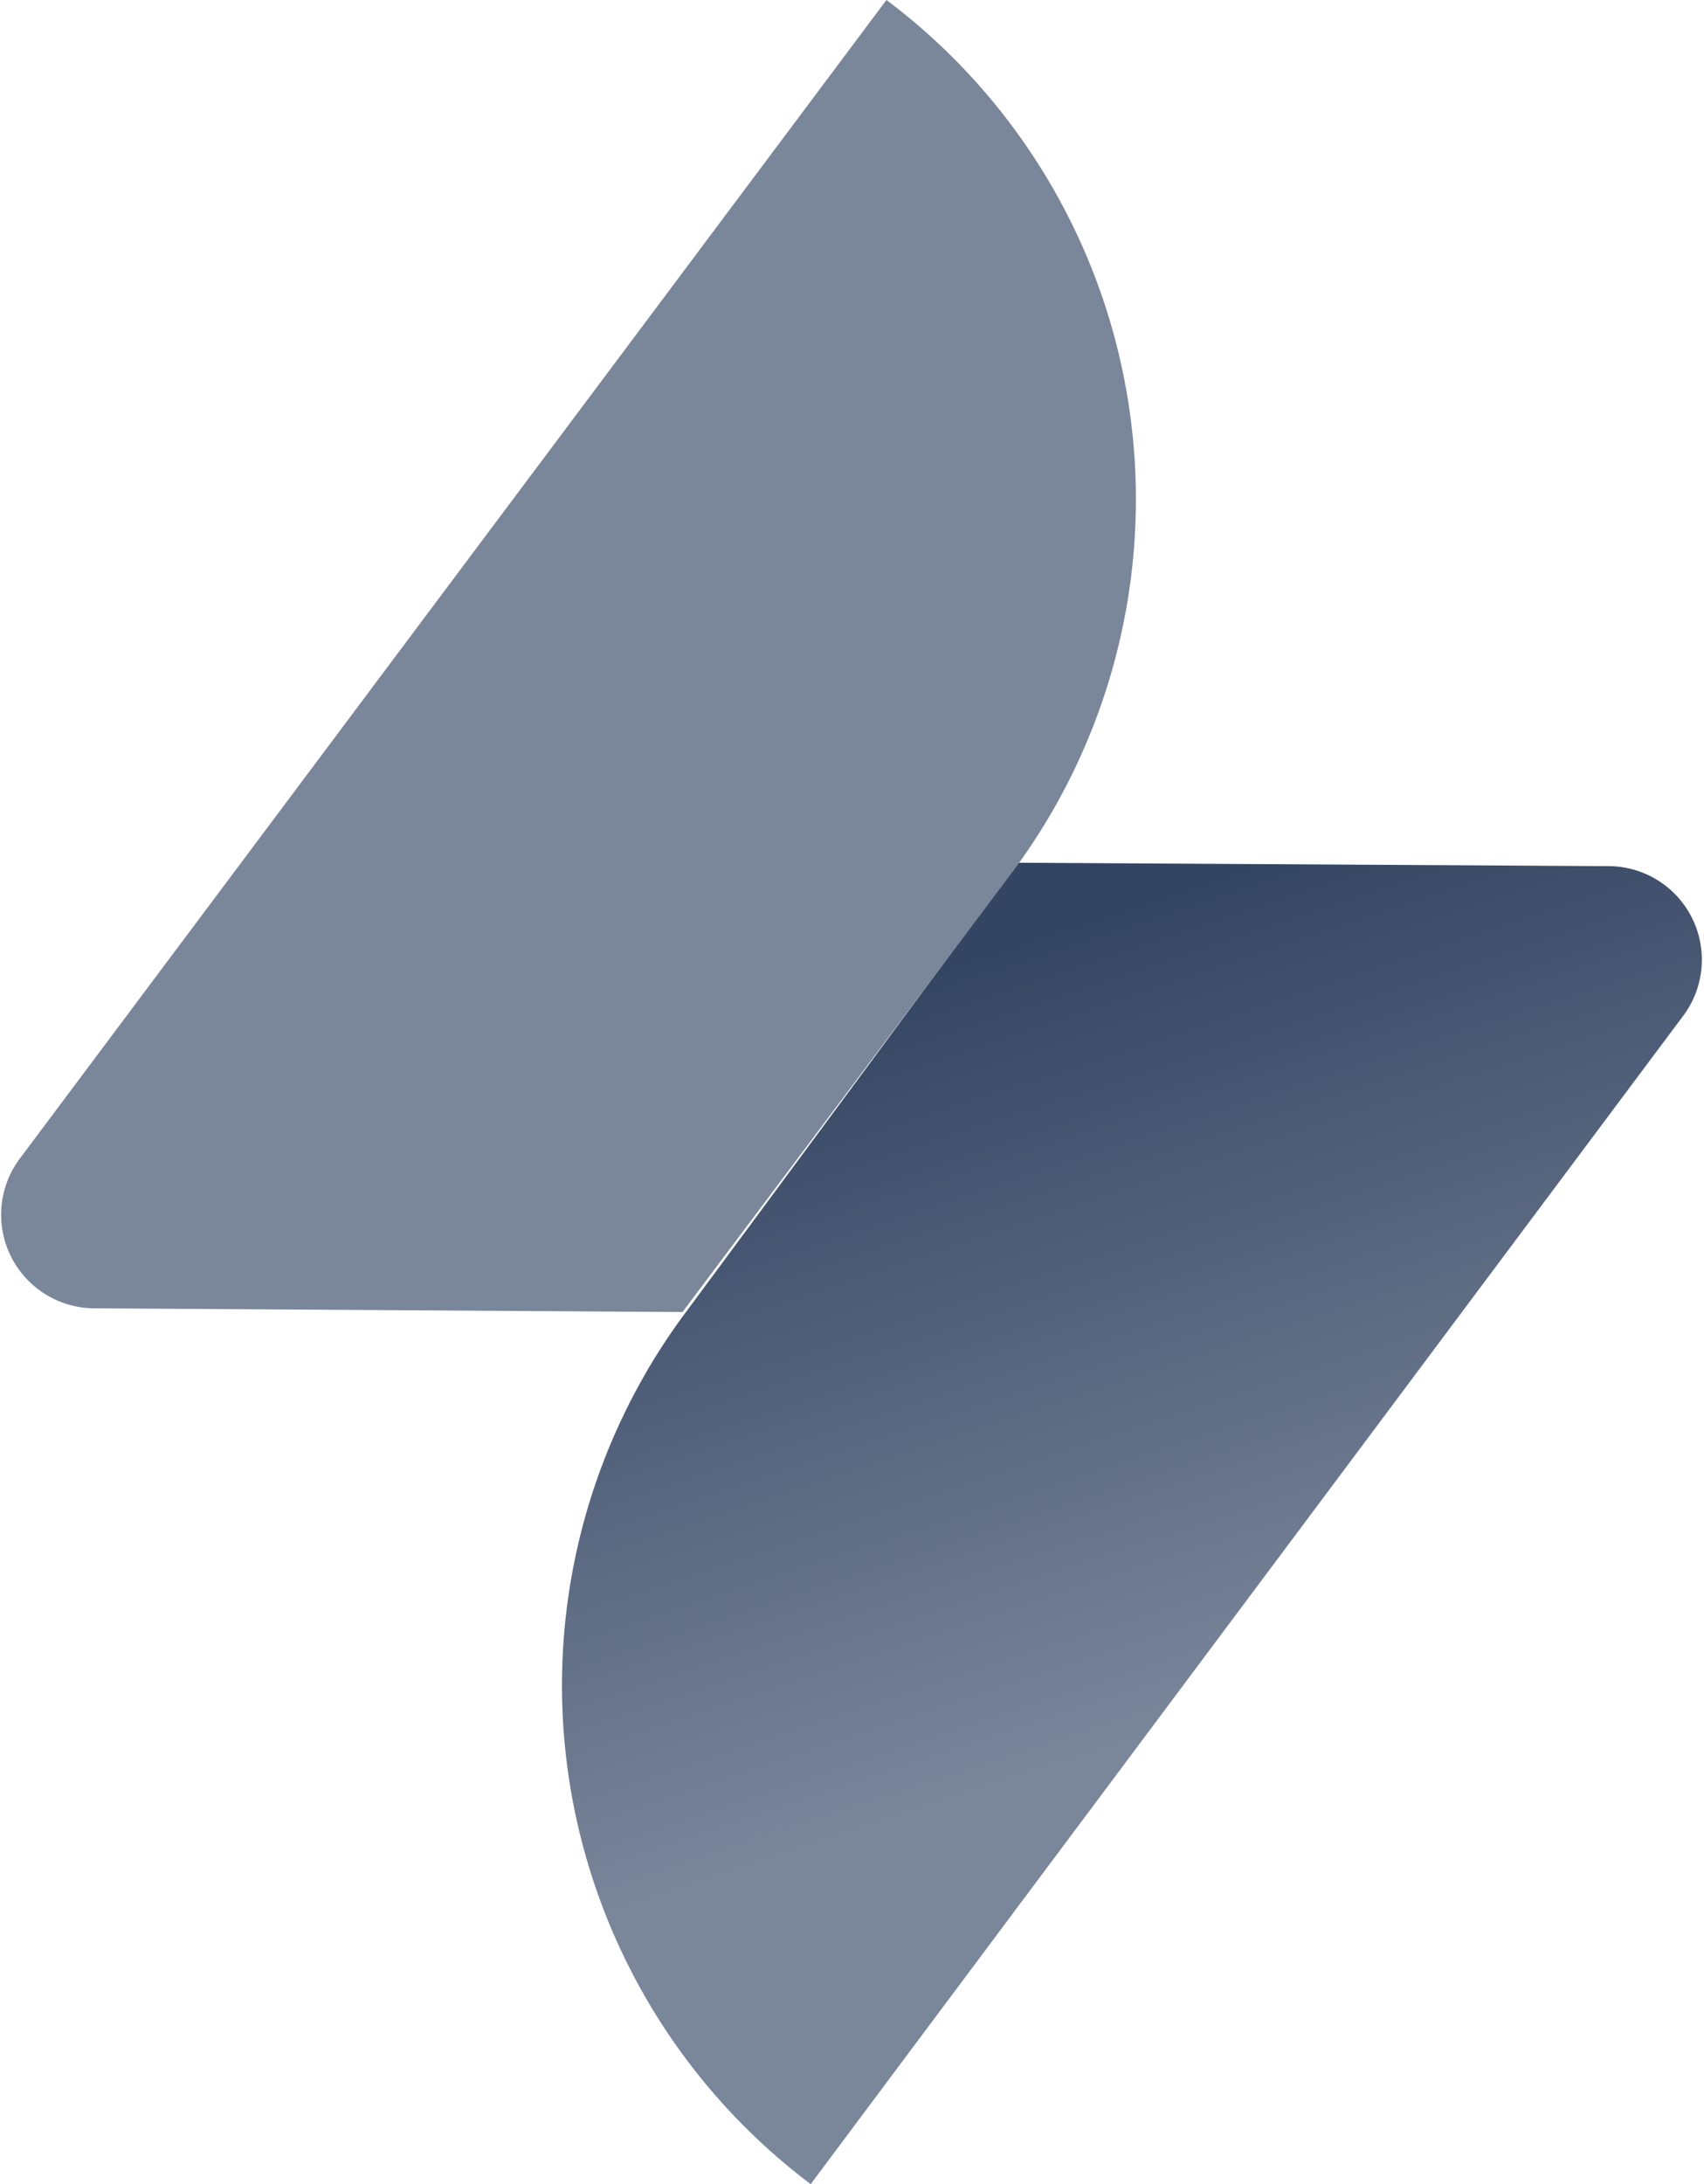 <svg xmlns="http://www.w3.org/2000/svg" xmlns:xlink="http://www.w3.org/1999/xlink" width="54.65" height="70" viewBox="0 0 54.65 70"><defs><style>.cls-1{fill:url(#linear-gradient);}.cls-2{fill:#7a869a;}</style><linearGradient id="linear-gradient" x1="24.01" y1="68.32" x2="32.17" y2="92.48" gradientTransform="translate(8.31 -38.01) rotate(0.35)" gradientUnits="userSpaceOnUse"><stop offset="0" stop-color="#344563"/><stop offset="1" stop-color="#7a869a"/></linearGradient></defs><title>jira service desk-icon-gradient-neutral</title><g id="Layer_2" data-name="Layer 2"><g id="Logos"><path class="cls-1" d="M32.65,27.65l19,.11a3,3,0,0,1,2.36,4.76L26,70a20,20,0,0,1-4-27.95Z"/><path class="cls-2" d="M21.89,42.05,3,41.93A3,3,0,0,1,.6,37.18L28.43,0a20,20,0,0,1,4,28Z"/></g></g></svg>